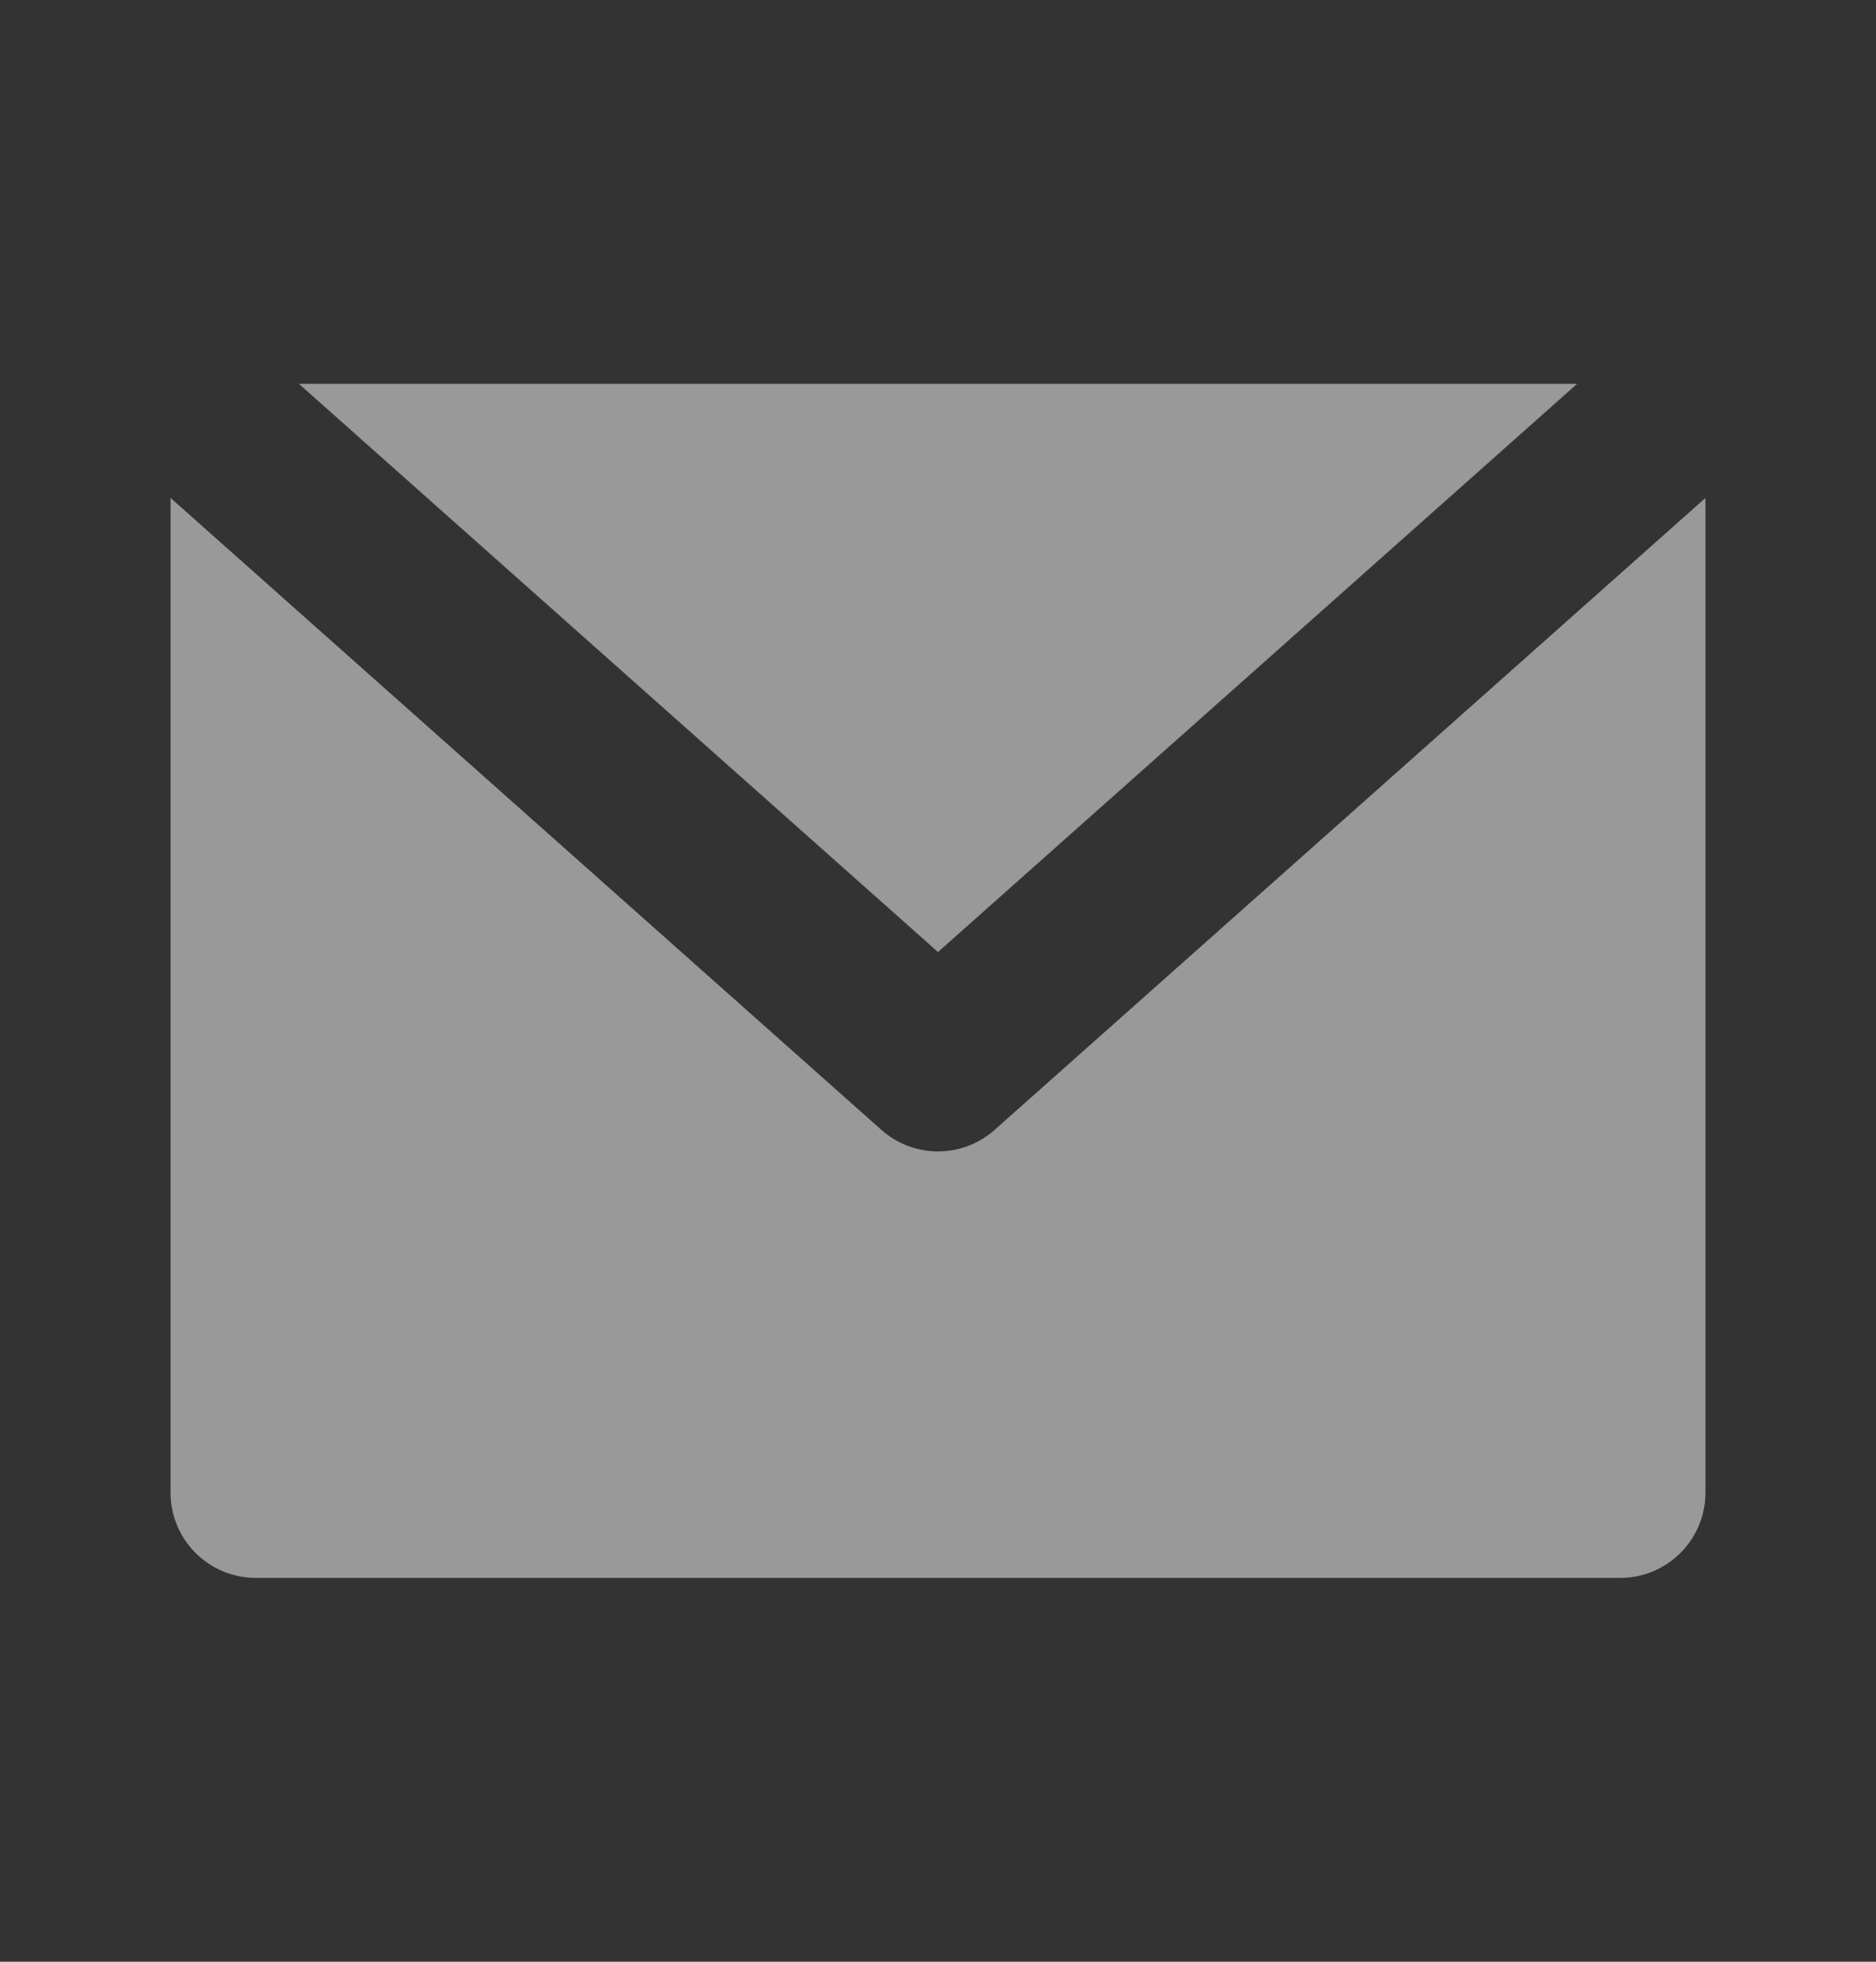 <svg width="22" height="23" viewBox="0 0 22 23" fill="none" xmlns="http://www.w3.org/2000/svg">
<rect x="0" y="0" width="22" height="23" fill="#333333" stroke="none"/>
<path fill-rule="evenodd" clip-rule="evenodd" d="M2 5.838L10.336 13.247C10.714 13.584 11.286 13.584 11.664 13.247L20 5.838V17.5C20 18.052 19.552 18.5 19 18.5H3C2.448 18.5 2 18.052 2 17.5V5.838ZM3.505 4.5H18.495L11 11.162L3.505 4.5Z" fill="white" fill-opacity="0.5"/>
</svg>
